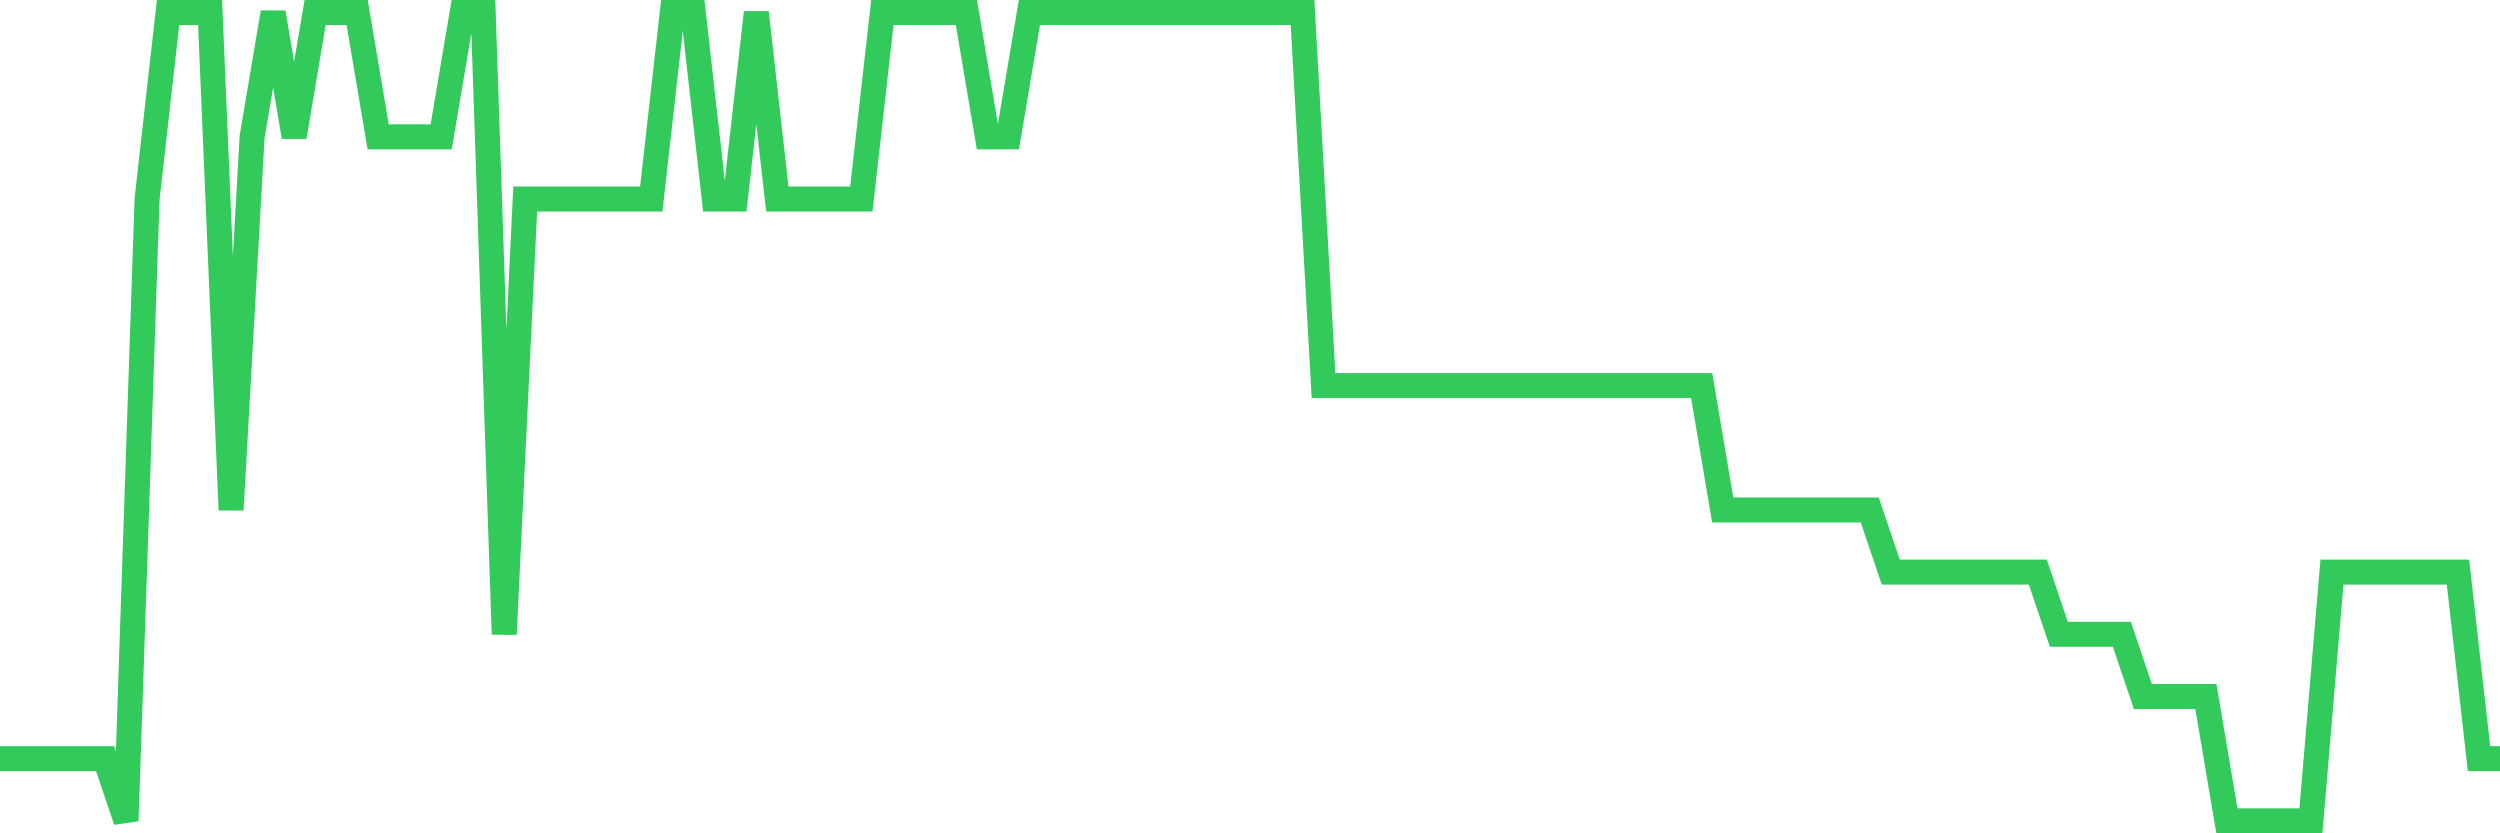 <svg
  xmlns="http://www.w3.org/2000/svg"
  xmlns:xlink="http://www.w3.org/1999/xlink"
  width="120"
  height="40"
  viewBox="0 0 120 40"
  preserveAspectRatio="none"
>
  <polyline
    points="0,36.415 1.008,36.415 2.017,36.415 3.025,36.415 4.034,36.415 5.042,36.415 6.05,39.4 7.059,9.554 8.067,0.6 9.076,0.6 10.084,0.6 11.092,24.477 12.101,6.569 13.109,0.6 14.118,6.569 15.126,0.6 16.134,0.6 17.143,0.6 18.151,6.569 19.16,6.569 20.168,6.569 21.176,6.569 22.185,0.6 23.193,0.6 24.202,30.446 25.21,9.554 26.218,9.554 27.227,9.554 28.235,9.554 29.244,9.554 30.252,9.554 31.261,9.554 32.269,0.6 33.277,0.6 34.286,9.554 35.294,9.554 36.303,0.6 37.311,9.554 38.319,9.554 39.328,9.554 40.336,9.554 41.345,9.554 42.353,0.6 43.361,0.6 44.37,0.6 45.378,0.6 46.387,0.6 47.395,6.569 48.403,6.569 49.412,0.6 50.42,0.6 51.429,0.6 52.437,0.6 53.445,0.6 54.454,0.6 55.462,0.6 56.471,0.6 57.479,0.6 58.487,0.6 59.496,0.6 60.504,0.6 61.513,0.6 62.521,0.6 63.529,18.508 64.538,18.508 65.546,18.508 66.555,18.508 67.563,18.508 68.571,18.508 69.58,18.508 70.588,18.508 71.597,18.508 72.605,18.508 73.613,18.508 74.622,18.508 75.63,18.508 76.639,18.508 77.647,18.508 78.655,18.508 79.664,18.508 80.672,18.508 81.681,18.508 82.689,24.477 83.697,24.477 84.706,24.477 85.714,24.477 86.723,24.477 87.731,24.477 88.739,24.477 89.748,24.477 90.756,27.462 91.765,27.462 92.773,27.462 93.782,27.462 94.79,27.462 95.798,27.462 96.807,27.462 97.815,27.462 98.824,30.446 99.832,30.446 100.84,30.446 101.849,30.446 102.857,33.431 103.866,33.431 104.874,33.431 105.882,33.431 106.891,39.4 107.899,39.4 108.908,39.4 109.916,39.4 110.924,39.4 111.933,27.462 112.941,27.462 113.95,27.462 114.958,27.462 115.966,27.462 116.975,27.462 117.983,27.462 118.992,36.415 120,36.415"
    fill="none"
    stroke="#32ca5b"
    stroke-width="1.2"
  >
  </polyline>
</svg>
